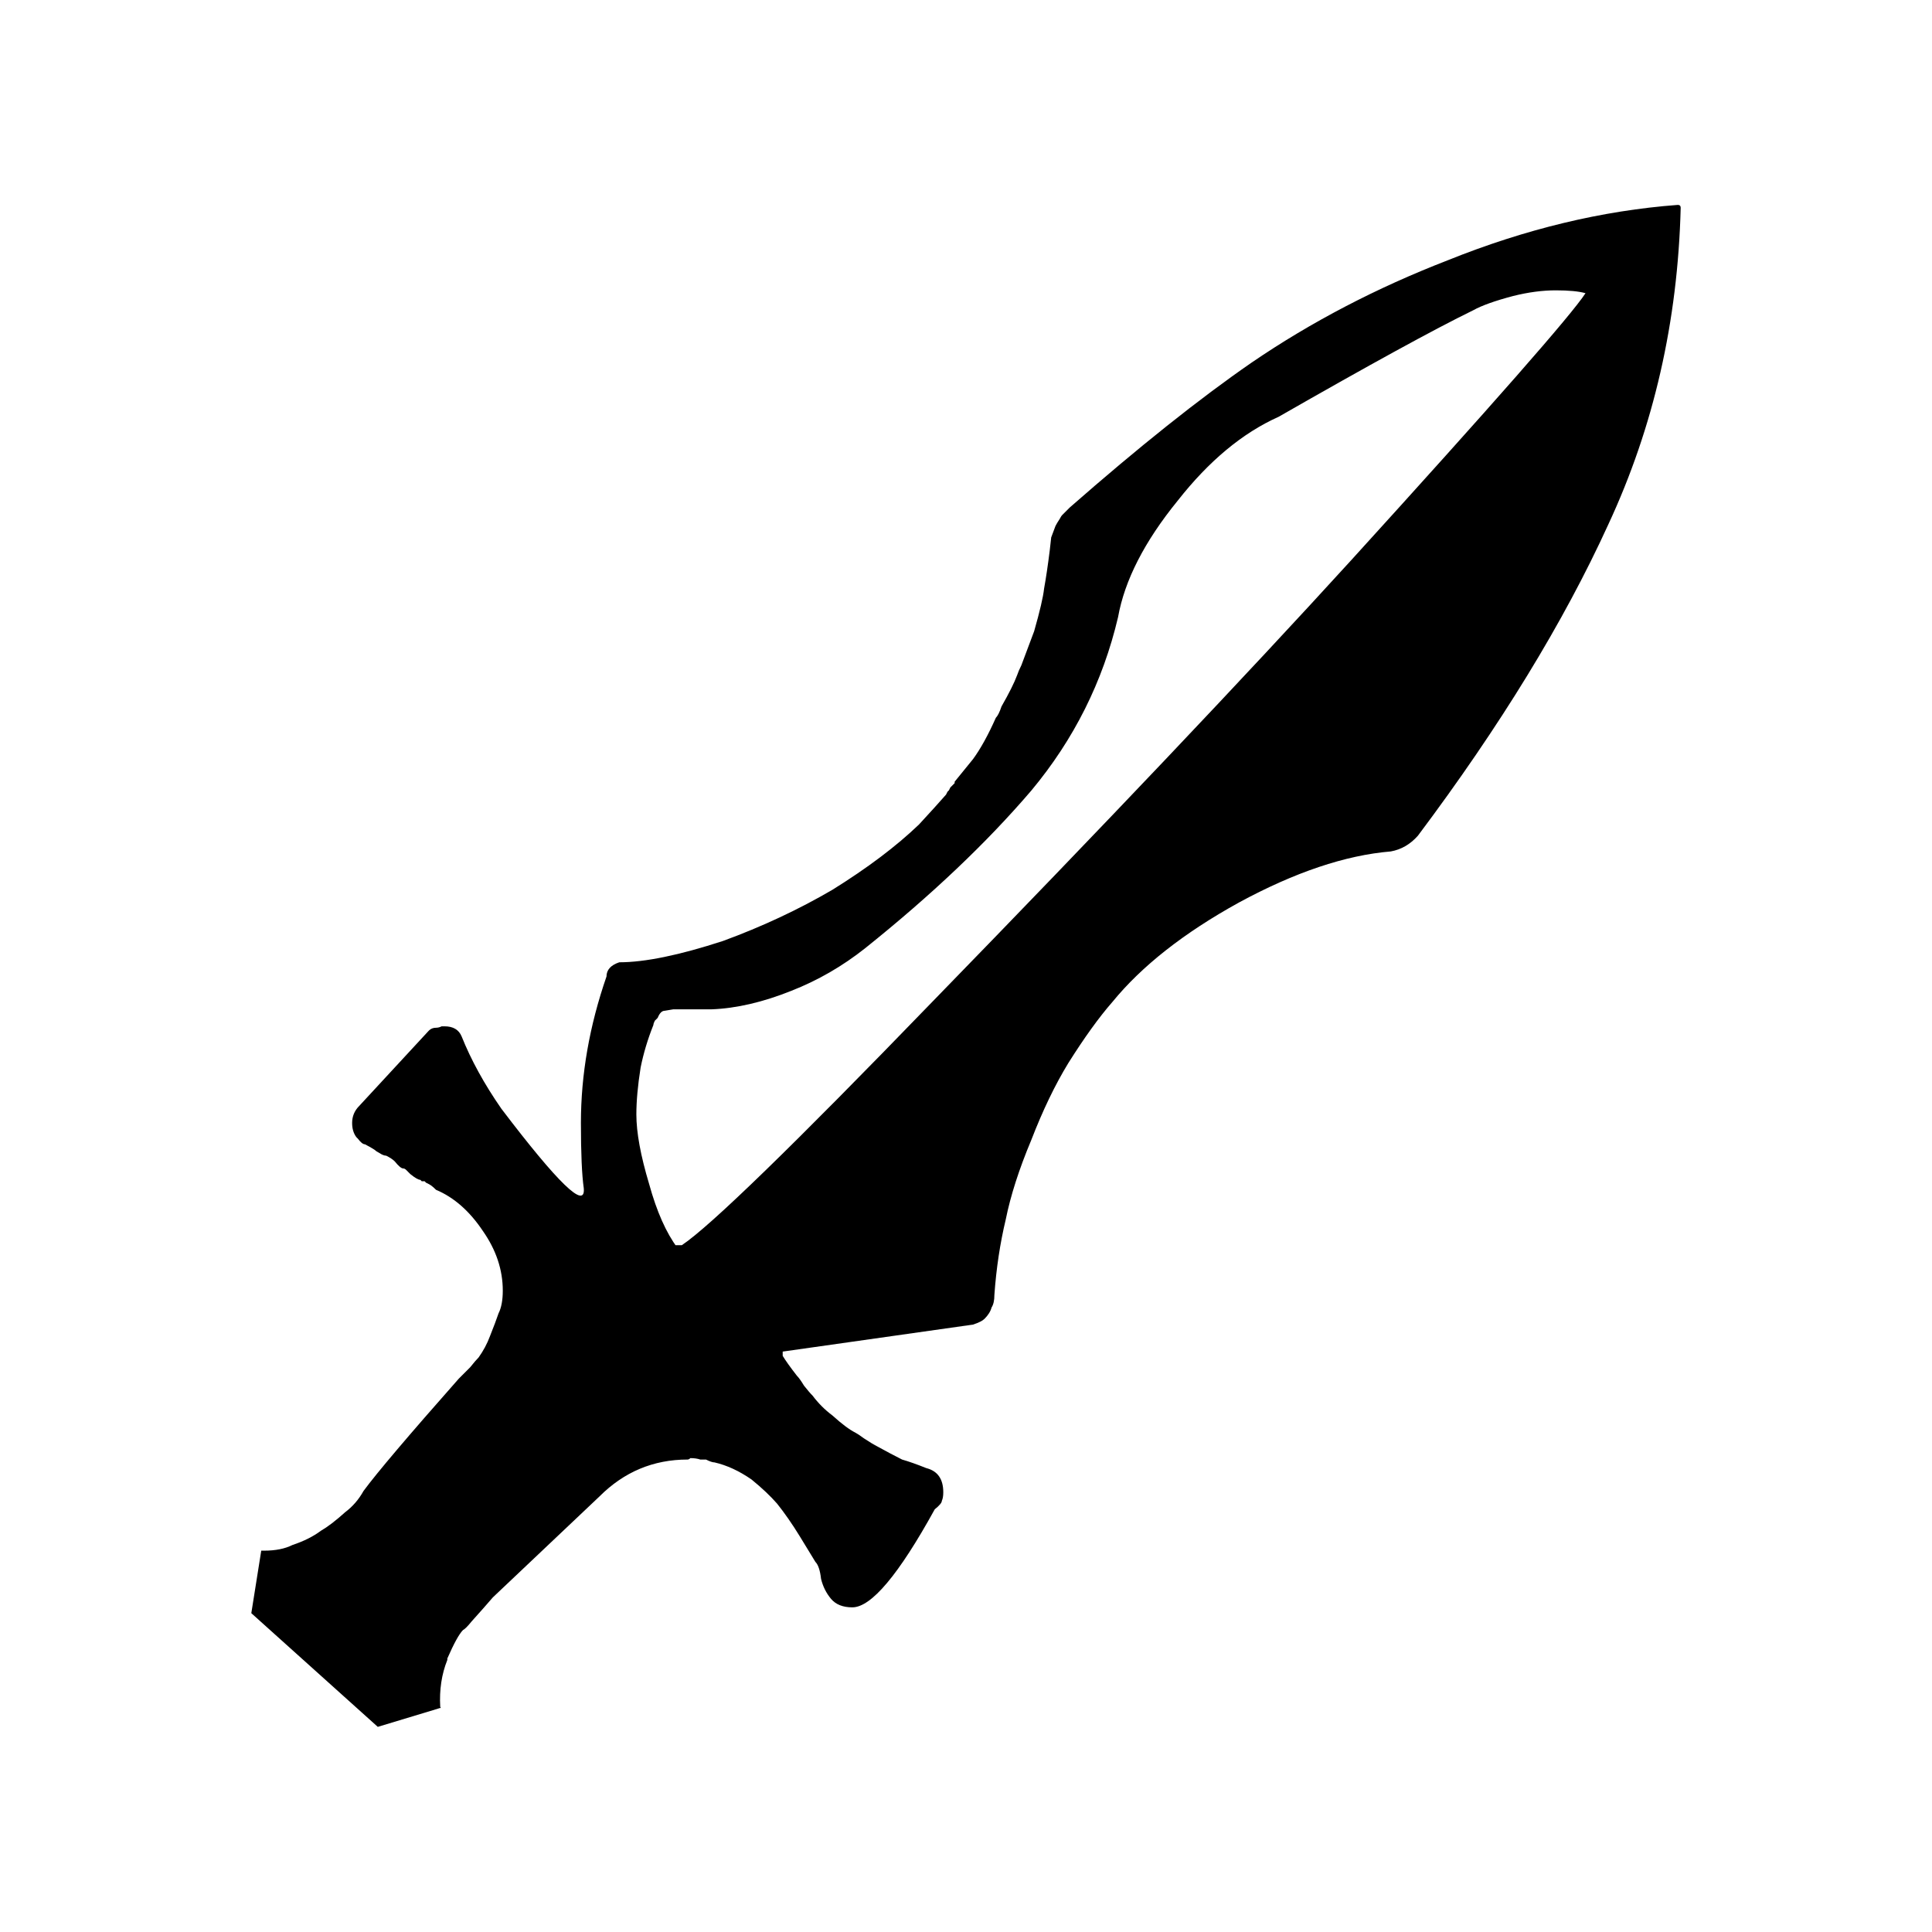 <?xml version="1.0" encoding="UTF-8"?> <svg xmlns="http://www.w3.org/2000/svg" width="500" height="500" viewBox="0 0 500 500" fill="none"><path d="M113.58 442.13L97.77 446.91L65.04 417.49L67.61 401.31H68.35C71.29 401.31 73.74 400.82 75.7 399.84C78.64 398.86 81.09 397.63 83.05 396.16C84.76 395.18 86.85 393.59 89.3 391.38C91.26 389.91 92.85 388.07 94.08 385.86C97.51 381.2 105.72 371.52 118.72 356.81C119.21 356.32 119.58 355.95 119.82 355.71C120.31 355.22 120.92 354.61 121.66 353.87C122.64 352.65 123.37 351.79 123.87 351.3C125.09 349.59 126.08 347.75 126.81 345.78C127.79 343.33 128.52 341.37 129.02 339.9C129.76 338.43 130.12 336.47 130.12 334.02C130.12 328.63 128.4 323.48 124.97 318.58C121.53 313.43 117.49 309.88 112.84 307.92C112.1 307.18 111.49 306.7 111 306.45L110.26 306.08L109.89 305.71H109.15L108.78 305.34C108.29 305.34 107.43 304.85 106.21 303.87C105.96 303.63 105.59 303.26 105.11 302.77C104.86 302.53 104.62 302.4 104.37 302.4C103.88 302.4 103.14 301.79 102.16 300.56C101.67 300.07 100.93 299.58 99.95 299.09C99.46 299.09 98.85 298.85 98.11 298.35C97.62 298.11 97.25 297.86 97.01 297.61C96.27 297.12 95.41 296.63 94.44 296.14C93.95 296.14 93.34 295.65 92.6 294.67L92.23 294.3C91.49 293.32 91.13 292.09 91.13 290.62C91.13 288.91 91.74 287.44 92.97 286.21L110.99 266.72C111.48 266.23 112.09 265.98 112.83 265.98C113.32 265.98 113.81 265.86 114.3 265.61H115.04C117.25 265.61 118.72 266.47 119.45 268.18C121.9 274.31 125.33 280.56 129.75 286.93C144.46 306.3 151.57 313.16 151.08 307.52C150.59 304.09 150.34 298.45 150.34 290.6C150.34 278.1 152.55 265.47 156.96 252.72C156.96 251.01 158.06 249.78 160.27 249.04C166.89 249.04 175.83 247.2 187.11 243.52C197.16 239.84 206.6 235.43 215.42 230.28C224.49 224.64 231.97 219.01 237.85 213.36C240.79 210.18 243.12 207.6 244.84 205.64L245.21 204.9L245.58 204.53L245.95 203.79L246.32 203.42L246.69 203.05L247.06 202.68V202.31L251.84 196.43C253.8 193.74 255.76 190.18 257.72 185.77C258.21 185.28 258.7 184.3 259.19 182.83C261.15 179.4 262.5 176.7 263.23 174.74C263.47 174 263.84 173.15 264.33 172.17C265.8 168.25 266.9 165.31 267.64 163.35C269.11 158.2 269.97 154.52 270.21 152.32C270.7 149.63 271.19 146.32 271.68 142.39L272.05 139.08L273.15 136.14C273.39 135.65 273.76 135.04 274.25 134.3C274.49 133.81 274.74 133.44 274.99 133.2L275.73 132.46L276.83 131.36C294.72 115.67 310.41 103.17 323.9 93.85C339.34 83.31 356.26 74.49 374.65 67.37C394.75 59.28 414.6 54.5 434.22 53.03C434.71 53.03 434.96 53.28 434.96 53.77C434.22 83.19 427.97 110.52 416.21 135.77C404.68 161.02 388.26 187.87 366.94 216.3C364.97 218.51 362.65 219.86 359.95 220.35C348.18 221.33 335.07 225.74 320.6 233.59C306.38 241.44 295.47 250.02 287.87 259.33C284.43 263.26 280.64 268.52 276.47 275.14C273.03 280.78 269.85 287.4 266.91 295C263.72 302.6 261.52 309.47 260.29 315.59C258.82 321.72 257.84 328.22 257.35 335.08C257.35 336.55 257.1 337.65 256.61 338.39C256.36 339.37 255.75 340.36 254.77 341.33C254.28 341.82 253.3 342.31 251.83 342.8L202.56 349.79V350.89C203.3 352.12 204.52 353.83 206.24 356.04C206.73 356.53 207.34 357.39 208.08 358.61C209.06 359.84 209.79 360.7 210.29 361.18C211.76 363.14 213.47 364.86 215.44 366.33C217.89 368.54 219.85 370.01 221.32 370.74C221.81 370.99 222.54 371.48 223.53 372.21C225 373.19 226.23 373.92 227.21 374.42C229.42 375.64 231.5 376.75 233.46 377.73C235.17 378.22 237.26 378.95 239.71 379.94C242.65 380.68 244.12 382.76 244.12 386.19C244.12 387.17 243.99 387.9 243.75 388.4C243.75 388.89 243.14 389.62 241.91 390.61C232.59 407.53 225.48 415.98 220.58 415.98C218.13 415.98 216.29 415.24 215.06 413.77C213.83 412.3 212.97 410.58 212.49 408.62C212.24 406.41 211.75 404.94 211.02 404.21C210.28 402.98 208.93 400.77 206.98 397.59C205.02 394.4 203.06 391.58 201.1 389.13C199.38 387.16 197.18 385.08 194.48 382.88C191.29 380.67 188.1 379.2 184.92 378.47C184.43 378.47 183.69 378.22 182.71 377.73H181.24C180.5 377.48 179.64 377.36 178.67 377.36C178.42 377.6 178.18 377.73 177.93 377.73C169.11 377.73 161.5 380.91 155.13 387.29L127.55 413.4C126.08 415.11 124.24 417.2 122.03 419.65C121.05 420.87 120.31 421.61 119.82 421.86C118.84 422.84 117.49 425.29 115.77 429.21V429.58C114.3 433.26 113.68 437.3 113.93 441.72C114.17 441.96 114.05 442.09 113.56 442.09L113.58 442.13ZM174.62 322.25H176.46C183.81 317.35 205.38 296.39 241.18 259.37C285.79 213.53 321.95 175.41 349.66 145.01C386.43 104.56 406.66 81.52 410.33 75.88C408.61 75.39 406.04 75.14 402.61 75.14C399.18 75.14 395.5 75.63 391.58 76.61C386.92 77.84 383.49 79.06 381.28 80.29C371.22 85.2 354.44 94.39 330.9 107.87C321.58 112.04 312.88 119.27 304.79 129.57C296.21 140.11 291.06 150.16 289.35 159.72C285.43 176.39 277.95 191.34 266.92 204.58C255.39 218.07 241.05 231.67 223.9 245.4C218.02 250.06 211.64 253.74 204.78 256.43C197.43 259.37 190.56 260.97 184.19 261.21H174.26L172.05 261.58C171.31 261.58 170.7 262.19 170.21 263.42L169.47 264.16C169.22 264.65 169.1 265.02 169.1 265.26C167.63 268.94 166.53 272.61 165.79 276.29C165.05 280.95 164.69 284.99 164.69 288.42C164.69 293.08 165.79 299.08 168 306.44C169.96 313.55 172.41 319.07 175.35 322.99L174.61 322.25H174.62Z" fill="black"></path></svg> 
